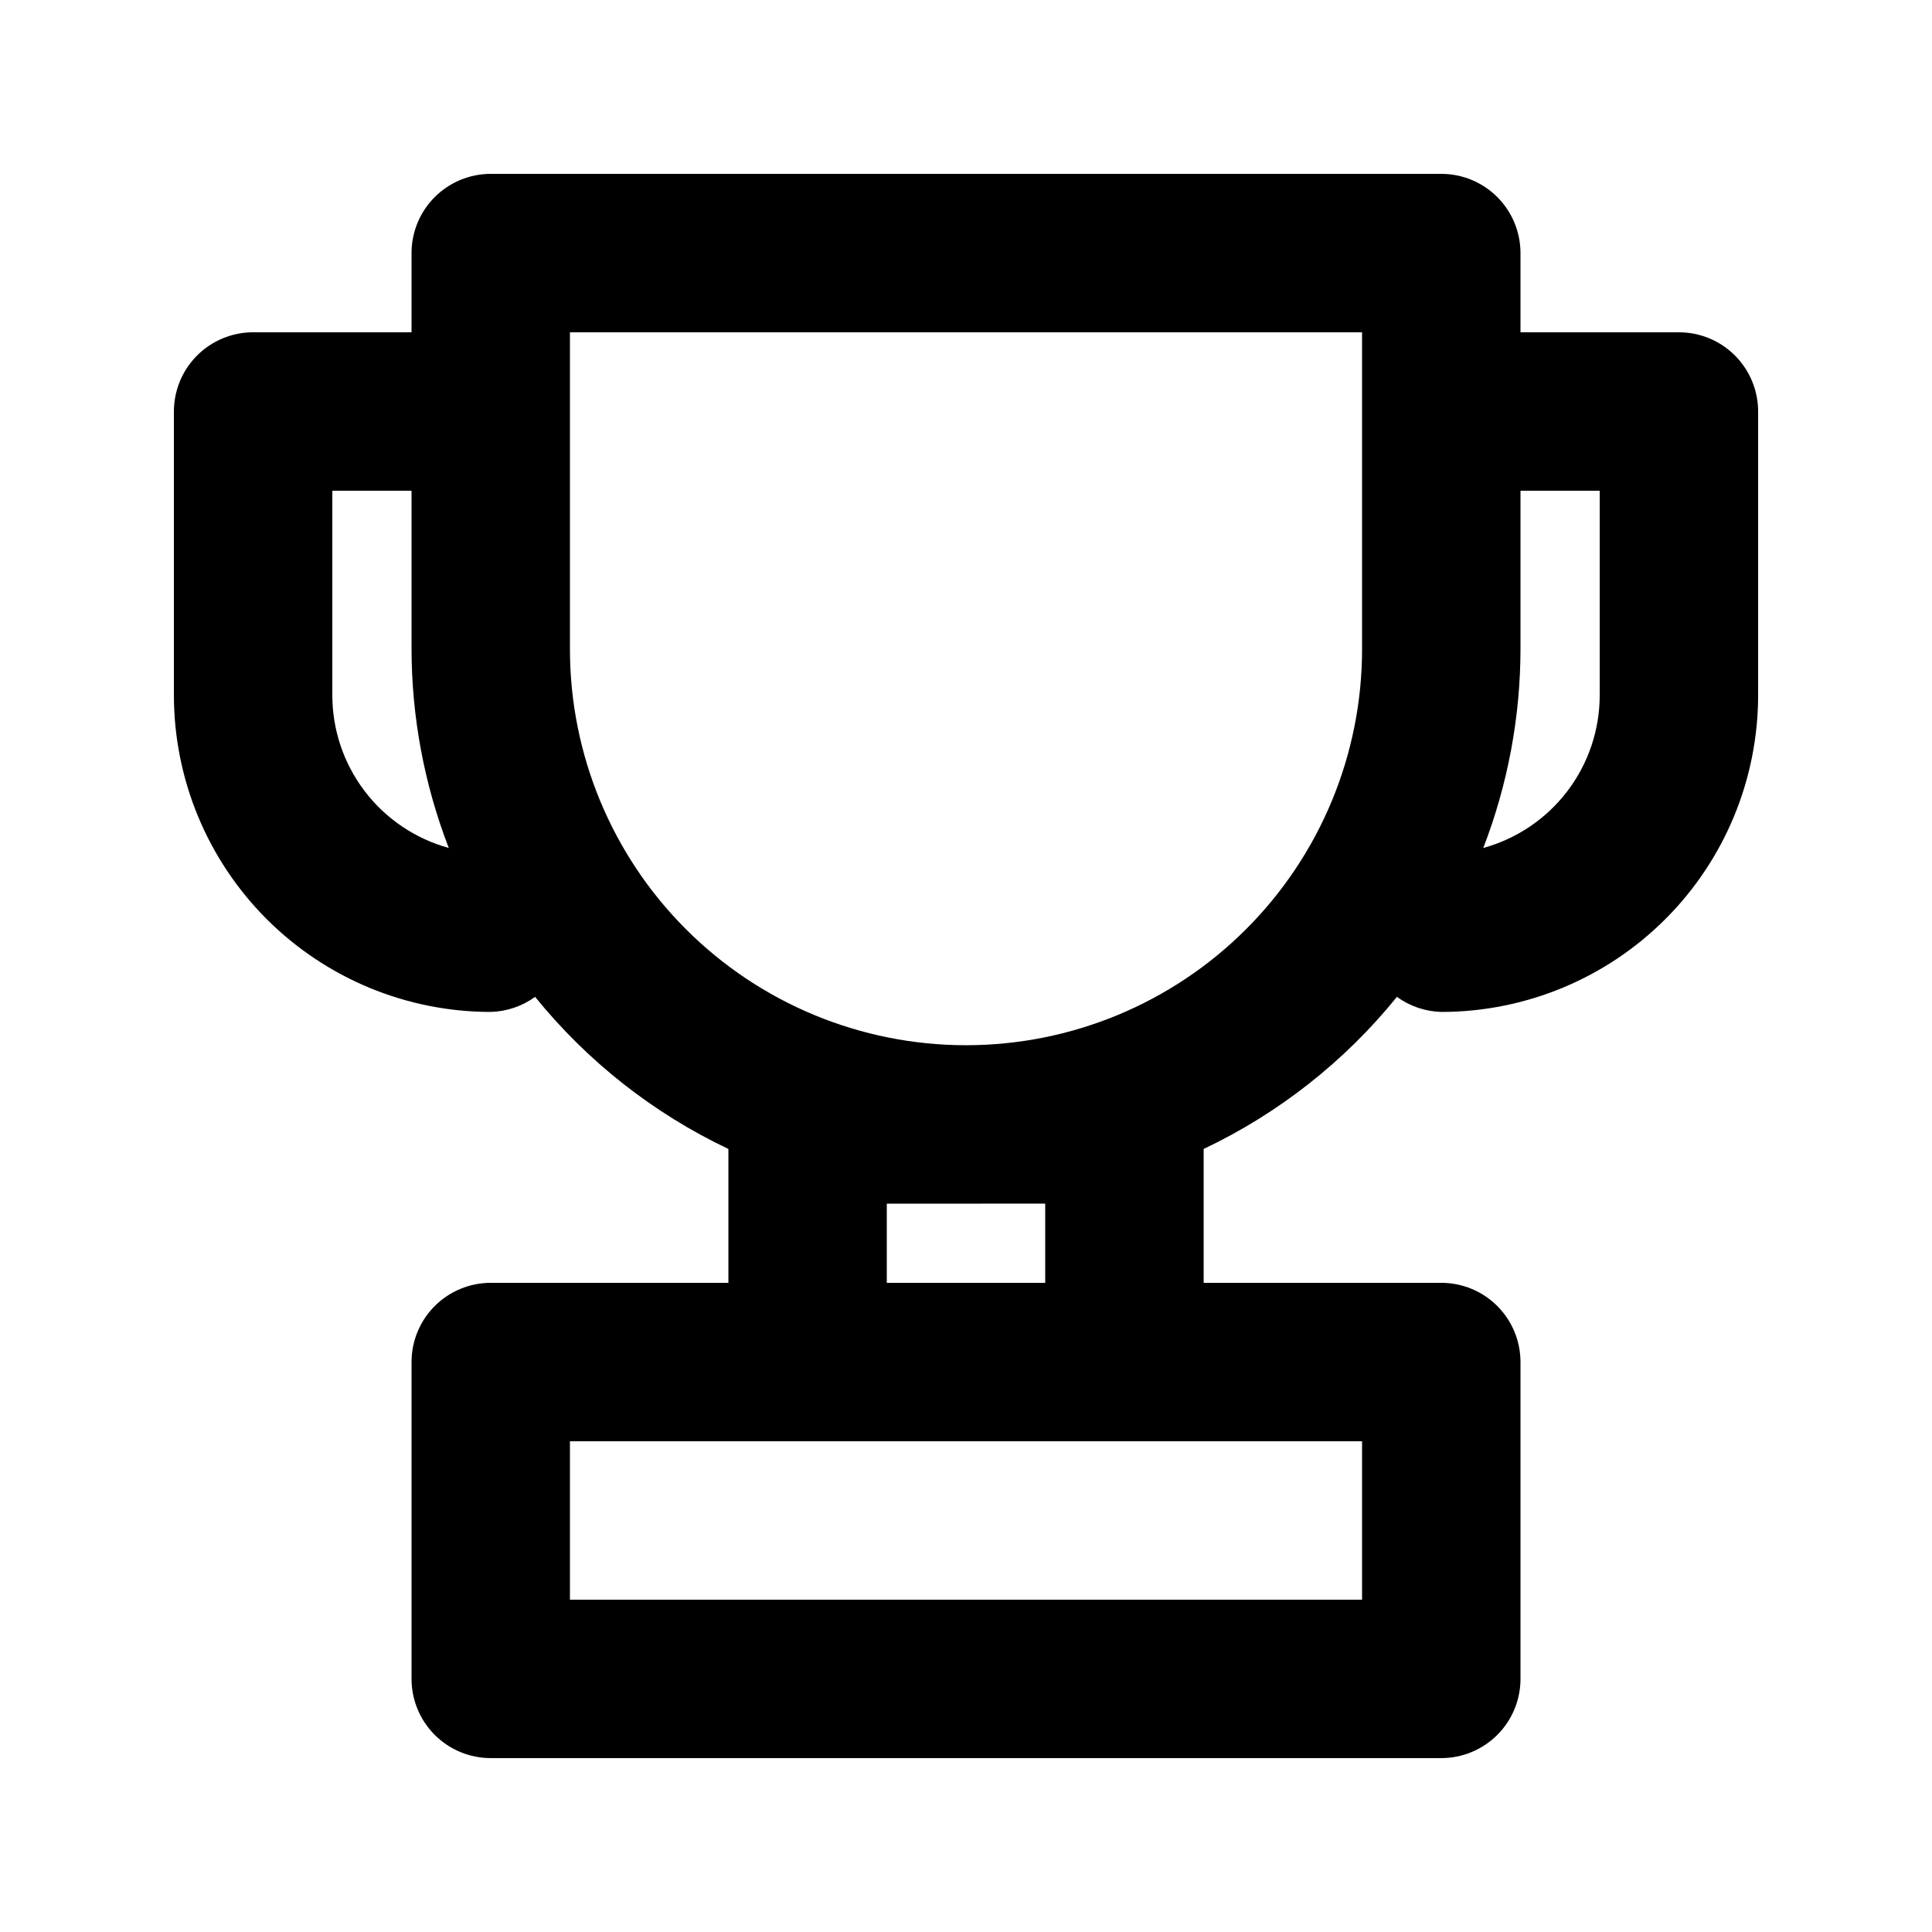 <?xml version="1.0" encoding="UTF-8"?>
<!-- Uploaded to: ICON Repo, www.svgrepo.com, Generator: ICON Repo Mixer Tools -->
<svg fill="#000000" width="800px" height="800px" version="1.1" viewBox="144 144 512 512" xmlns="http://www.w3.org/2000/svg">
 <path d="m588.93 232.06h-41.984v-20.992c0-5.566-2.211-10.906-6.148-14.844-3.934-3.938-9.273-6.148-14.844-6.148h-251.9c-5.566 0-10.906 2.211-14.844 6.148s-6.148 9.277-6.148 14.844v20.992h-41.984c-5.566 0-10.906 2.211-14.844 6.148s-6.148 9.277-6.148 14.844v75.152c0 22.27 8.848 43.625 24.594 59.375 15.746 15.746 37.105 24.594 59.375 24.594 4.231-0.117 8.328-1.508 11.754-3.992 13.844 17.102 31.348 30.875 51.223 40.305v35.477h-62.977c-5.566 0-10.906 2.215-14.844 6.148-3.938 3.938-6.148 9.277-6.148 14.844v83.969c0 5.57 2.211 10.906 6.148 14.844s9.277 6.148 14.844 6.148h251.9c5.57 0 10.91-2.211 14.844-6.148 3.938-3.938 6.148-9.273 6.148-14.844v-83.969c0-5.566-2.211-10.906-6.148-14.844-3.934-3.934-9.273-6.148-14.844-6.148h-62.973v-35.477c19.875-9.43 37.379-23.203 51.219-40.305 3.426 2.484 7.523 3.875 11.754 3.992 22.27 0 43.629-8.848 59.375-24.594 15.75-15.75 24.594-37.105 24.594-59.375v-75.152c0-5.566-2.211-10.906-6.148-14.844s-9.273-6.148-14.844-6.148zm-356.86 96.145v-54.16h20.992v41.984c0.031 18.02 3.375 35.879 9.867 52.688-8.875-2.438-16.699-7.723-22.273-15.043-5.578-7.32-8.594-16.27-8.586-25.469zm272.89 239.73h-209.92v-41.984h209.92zm-83.969-104.96v20.992h-41.98v-20.988zm-20.992-41.984 0.004 0.004c-27.84 0-54.535-11.059-74.219-30.742s-30.742-46.383-30.742-74.219v-83.969h209.92v83.969c0 27.836-11.055 54.535-30.742 74.219-19.684 19.684-46.379 30.742-74.215 30.742zm167.94-92.785v0.004c0.008 9.199-3.008 18.148-8.582 25.469-5.578 7.32-13.402 12.605-22.273 15.043 6.488-16.809 9.836-34.668 9.863-52.688v-41.984h20.992z"/>
</svg>